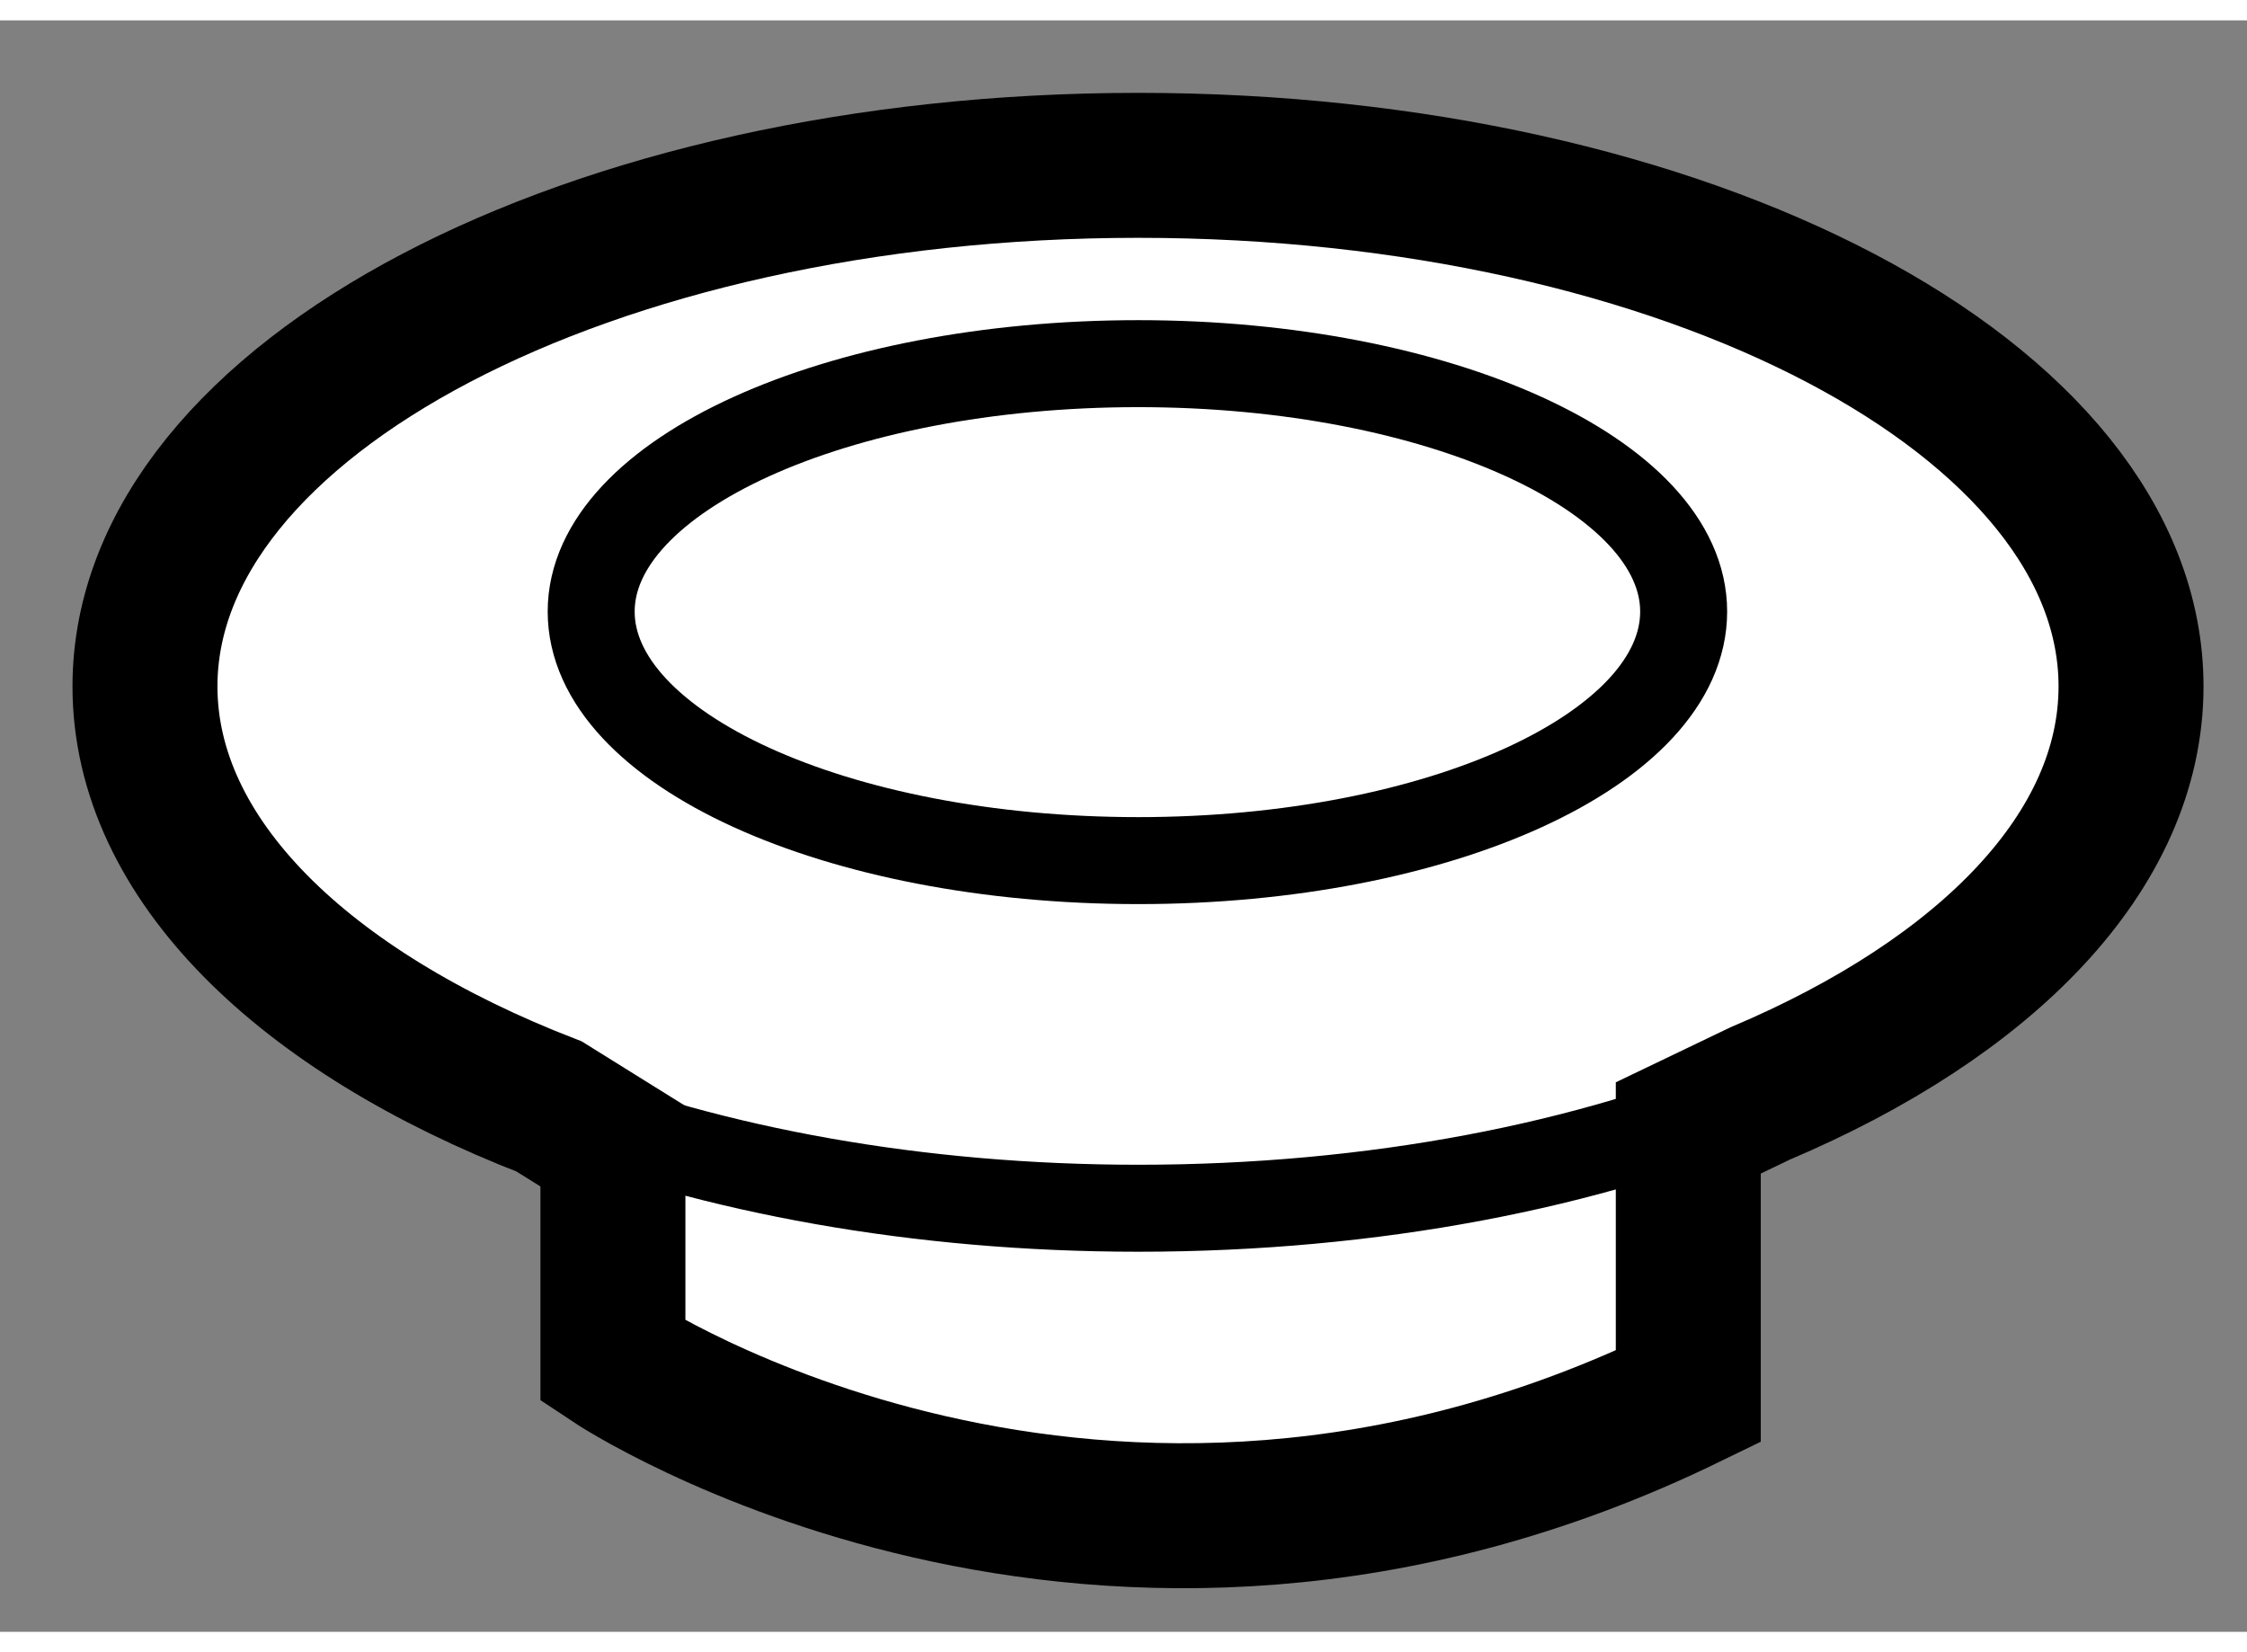 <?xml version="1.0" encoding="utf-8"?>
<!-- Generator: Adobe Illustrator 15.1.0, SVG Export Plug-In . SVG Version: 6.00 Build 0)  -->
<!DOCTYPE svg PUBLIC "-//W3C//DTD SVG 1.1//EN" "http://www.w3.org/Graphics/SVG/1.1/DTD/svg11.dtd">
<svg version="1.1" xmlns="http://www.w3.org/2000/svg" xmlns:xlink="http://www.w3.org/1999/xlink" x="0px" y="0px" width="244.8px"
	 height="180px" viewBox="181.466 143.695 7.75 5.558" enable-background="new 0 0 244.8 180" xml:space="preserve">
	
<rect x="181.466" y="143.695" width="7.75" height="5.558" fill="#808080" stroke="none"/>
	
<g><path fill="#FFFFFF" stroke="#000000" stroke-width="0.5" d="M183.58,147.578v0.742c0,0,1.672,1.113,3.709,0.121v-0.926
			l0.248-0.119c0.78-0.33,1.279-0.836,1.279-1.404c0-0.992-1.531-1.797-3.424-1.797c-1.891,0-3.426,0.805-3.426,1.797
			c0,0.596,0.549,1.122,1.394,1.449L183.58,147.578z"></path><path fill="none" stroke="#000000" stroke-width="0.3" d="M187.537,147.396c-0.586,0.248-1.332,0.396-2.145,0.396
			c-0.761,0-1.464-0.131-2.032-0.352"></path><path fill="none" stroke="#000000" stroke-width="0.3" d="M187.273,145.734c0,0.473-0.842,0.859-1.881,0.859
			c-1.043,0-1.887-0.387-1.887-0.859c0-0.469,0.844-0.855,1.887-0.855C186.432,144.879,187.273,145.266,187.273,145.734z"></path></g>


</svg>